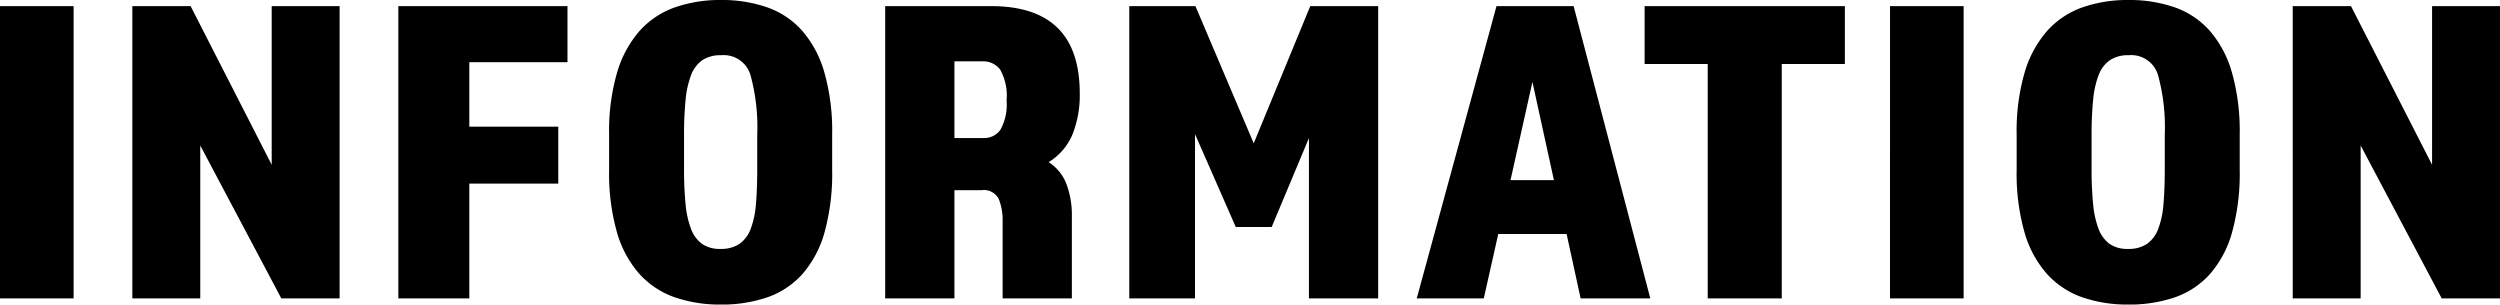 <svg xmlns="http://www.w3.org/2000/svg" width="228.2" height="27.8" viewBox="0 0 228.2 27.8">
  <path id="パス_821" data-name="パス 821" d="M2.08-26.68H8.8V0H2.08Zm12.08,0h5.32l7.4,14.48V-26.68h6.2V0H27.76l-7.4-13.96V0h-6.2Zm24.28,0H53.88v5.12H44.92v5.88h8.12v5.2H44.92V0H38.44ZM67.88.56a12.618,12.618,0,0,1-4.2-.66,7.821,7.821,0,0,1-3.22-2.12,9.778,9.778,0,0,1-2.06-3.8,19.578,19.578,0,0,1-.72-5.7v-3.24a19.082,19.082,0,0,1,.74-5.7,9.978,9.978,0,0,1,2.08-3.8,7.821,7.821,0,0,1,3.22-2.12,12.489,12.489,0,0,1,4.16-.66,12.618,12.618,0,0,1,4.2.66,7.669,7.669,0,0,1,3.2,2.12,9.93,9.93,0,0,1,2.04,3.8,19.578,19.578,0,0,1,.72,5.7v3.24a20.1,20.1,0,0,1-.7,5.7,9.731,9.731,0,0,1-2.02,3.8A7.669,7.669,0,0,1,72.12-.1,12.749,12.749,0,0,1,67.88.56Zm.04-22.76a2.985,2.985,0,0,0-1.74.46,2.923,2.923,0,0,0-1.02,1.36,8.5,8.5,0,0,0-.5,2.26,31.74,31.74,0,0,0-.14,3.2v3.12a31.74,31.74,0,0,0,.14,3.2,8.5,8.5,0,0,0,.5,2.26,2.982,2.982,0,0,0,1,1.36,2.815,2.815,0,0,0,1.68.46,2.985,2.985,0,0,0,1.74-.46A2.923,2.923,0,0,0,70.6-6.34a8.061,8.061,0,0,0,.48-2.26q.12-1.36.12-3.2v-3.12a18,18,0,0,0-.62-5.48A2.54,2.54,0,0,0,67.92-22.2Zm14.96-4.48h9.68q8.08,0,8.08,7.96a9.666,9.666,0,0,1-.66,3.74,5.434,5.434,0,0,1-2.18,2.54,4.11,4.11,0,0,1,1.64,2.04,8.034,8.034,0,0,1,.48,2.84V0H93.6V-7.12a5.084,5.084,0,0,0-.34-1.92,1.507,1.507,0,0,0-1.58-.84H89.2V0H82.88Zm9,12.04a1.789,1.789,0,0,0,1.52-.76,4.711,4.711,0,0,0,.56-2.68,4.857,4.857,0,0,0-.58-2.8,1.922,1.922,0,0,0-1.62-.76H89.2v7Zm13.28-12.04h6.04l5.32,12.52,5.16-12.52h6.2V0h-6.32V-14.64l-3.4,8.12h-3.28L111.16-15V0h-6Zm33.52,0h7.04l7,26.68h-6.36l-1.28-5.88h-6.24L137.52,0H131.4Zm5.24,15.88-1.96-8.96-2,8.96Zm14.04-10.6H152.2v-5.28h18.28v5.28h-5.76V0h-6.76Zm16.64-5.28h6.72V0H174.6ZM196.36.56a12.618,12.618,0,0,1-4.2-.66,7.82,7.82,0,0,1-3.22-2.12,9.778,9.778,0,0,1-2.06-3.8,19.578,19.578,0,0,1-.72-5.7v-3.24a19.082,19.082,0,0,1,.74-5.7,9.978,9.978,0,0,1,2.08-3.8,7.82,7.82,0,0,1,3.22-2.12,12.489,12.489,0,0,1,4.16-.66,12.618,12.618,0,0,1,4.2.66,7.669,7.669,0,0,1,3.2,2.12,9.93,9.93,0,0,1,2.04,3.8,19.578,19.578,0,0,1,.72,5.7v3.24a20.1,20.1,0,0,1-.7,5.7,9.731,9.731,0,0,1-2.02,3.8A7.669,7.669,0,0,1,200.6-.1,12.749,12.749,0,0,1,196.36.56Zm.04-22.76a2.985,2.985,0,0,0-1.74.46,2.923,2.923,0,0,0-1.02,1.36,8.5,8.5,0,0,0-.5,2.26,31.737,31.737,0,0,0-.14,3.2v3.12a31.737,31.737,0,0,0,.14,3.2,8.5,8.5,0,0,0,.5,2.26,2.982,2.982,0,0,0,1,1.36,2.815,2.815,0,0,0,1.68.46,2.985,2.985,0,0,0,1.74-.46,2.923,2.923,0,0,0,1.02-1.36,8.061,8.061,0,0,0,.48-2.26q.12-1.36.12-3.2v-3.12a18,18,0,0,0-.62-5.48A2.54,2.54,0,0,0,196.4-22.2Zm14.96-4.48h5.32l7.4,14.48V-26.68h6.2V0h-5.32l-7.4-13.96V0h-6.2Z" transform="translate(-2.08 27.24)"/>
</svg>
